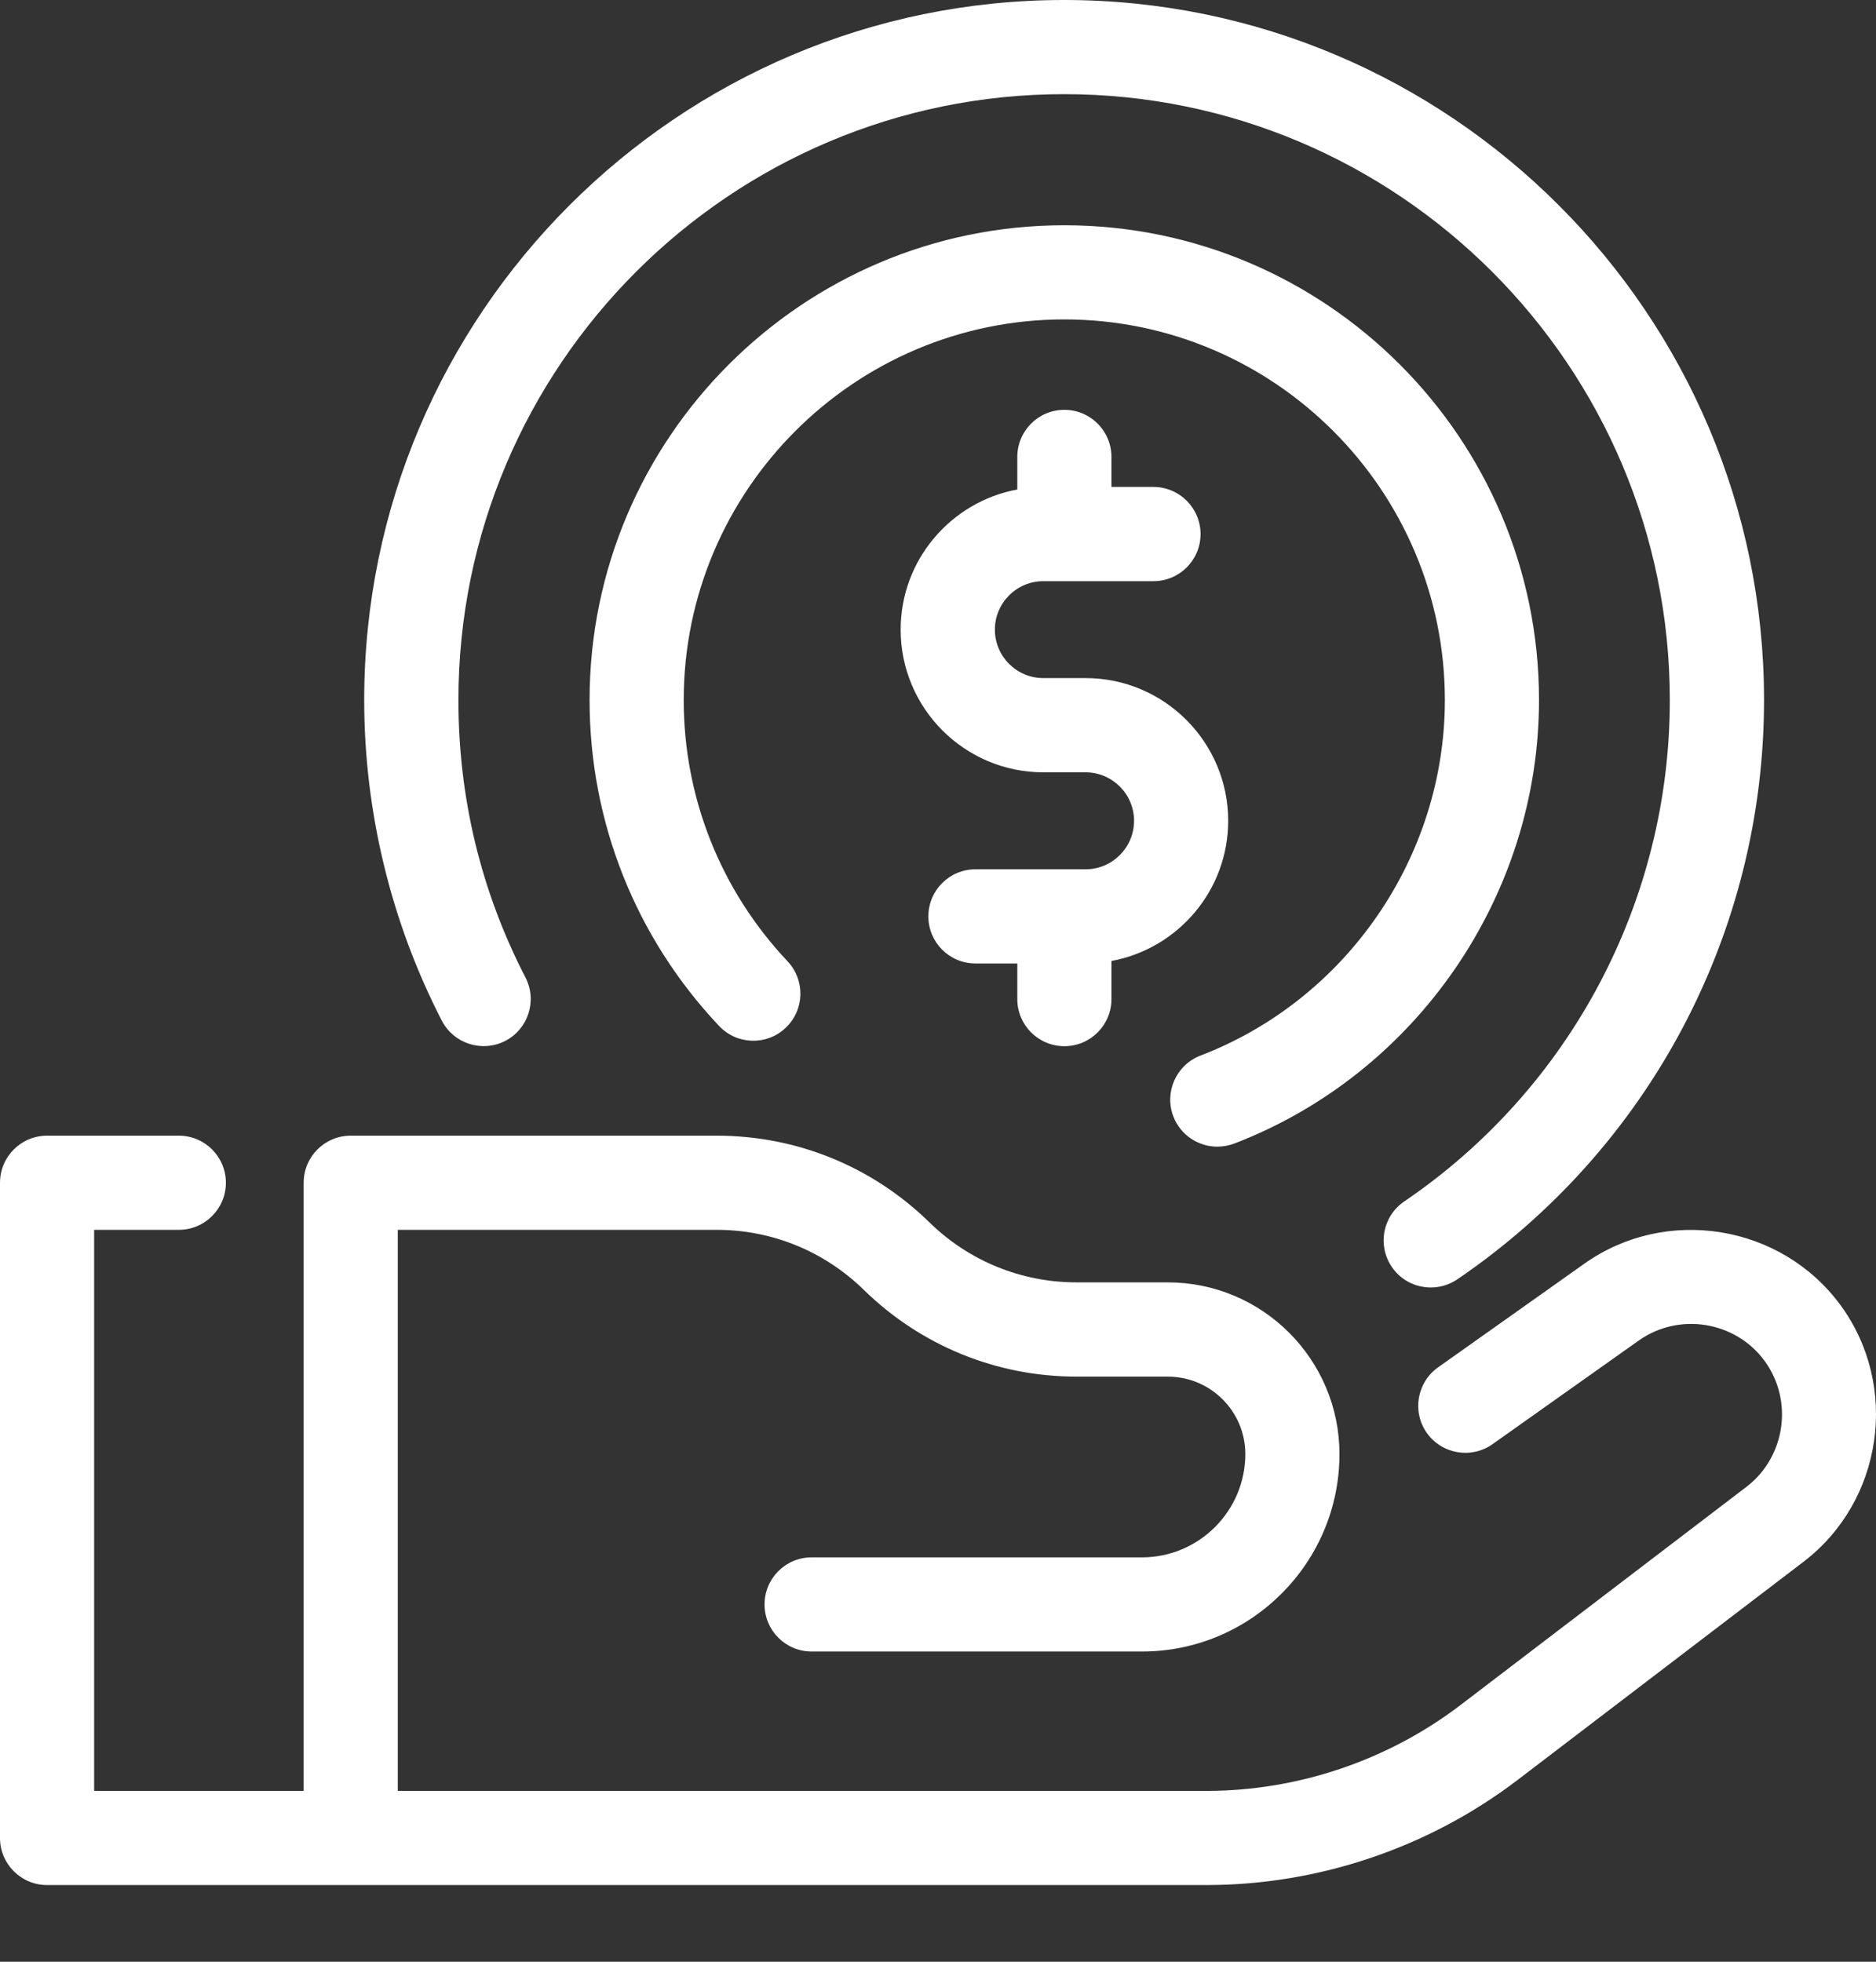 <svg width="22" height="23" viewBox="0 0 22 23" fill="none" xmlns="http://www.w3.org/2000/svg">
<rect x="0" y="0" width="22" height="23" fill="#333333" stroke="none"/>
<path d="M12.479 0C7.954 0 4.271 3.682 4.271 8.208C4.271 9.514 4.586 10.813 5.181 11.966C5.32 12.237 5.654 12.343 5.925 12.204C6.196 12.064 6.302 11.731 6.162 11.46C5.64 10.449 5.376 9.354 5.376 8.208C5.376 4.291 8.562 1.104 12.479 1.104C16.396 1.104 19.582 4.291 19.582 8.208C19.582 10.563 18.418 12.761 16.468 14.086C16.215 14.258 16.15 14.601 16.322 14.854C16.428 15.011 16.602 15.095 16.779 15.095C16.886 15.095 16.994 15.064 17.089 15C19.342 13.468 20.687 10.929 20.687 8.208C20.687 3.682 17.005 0 12.479 0Z" fill="white"/>
<path d="M14.276 13.444C14.341 13.444 14.408 13.432 14.473 13.408C16.612 12.588 18.048 10.498 18.048 8.208C18.048 5.138 15.551 2.641 12.481 2.641C9.412 2.641 6.914 5.138 6.914 8.208C6.914 9.635 7.453 10.992 8.433 12.029C8.642 12.251 8.992 12.261 9.213 12.051C9.435 11.842 9.445 11.493 9.236 11.271C8.451 10.439 8.018 9.351 8.018 8.208C8.018 5.747 10.021 3.745 12.481 3.745C14.942 3.745 16.944 5.747 16.944 8.208C16.944 10.044 15.792 11.719 14.078 12.376C13.793 12.486 13.651 12.805 13.76 13.09C13.844 13.309 14.054 13.444 14.276 13.444Z" fill="white"/>
<path d="M2.097 14.419C2.402 14.419 2.649 14.172 2.649 13.867C2.649 13.562 2.402 13.315 2.097 13.315H0.552C0.247 13.315 0 13.562 0 13.867V21.549C0 21.854 0.247 22.101 0.552 22.101H4.113H14.15C15.461 22.101 16.756 21.663 17.798 20.868L21.151 18.31C22.084 17.597 22.278 16.248 21.583 15.301C20.887 14.354 19.54 14.136 18.581 14.815L16.865 16.031C16.616 16.207 16.557 16.552 16.733 16.801C16.91 17.049 17.254 17.108 17.503 16.932L19.219 15.716C19.69 15.383 20.352 15.49 20.693 15.955C21.034 16.42 20.939 17.082 20.481 17.432L17.128 19.99C16.278 20.639 15.22 20.997 14.15 20.997H4.665V14.419H8.404C9.052 14.419 9.665 14.669 10.129 15.122C10.8 15.778 11.687 16.14 12.626 16.14H13.695C14.196 16.14 14.604 16.547 14.604 17.048C14.604 17.715 14.06 18.259 13.393 18.259H9.518C9.213 18.259 8.966 18.506 8.966 18.811C8.966 19.116 9.213 19.363 9.518 19.363H13.393C14.669 19.363 15.708 18.324 15.708 17.048C15.708 15.938 14.805 15.035 13.695 15.035H12.626C11.977 15.035 11.364 14.785 10.9 14.332C10.229 13.676 9.343 13.315 8.404 13.315H4.113C3.808 13.315 3.561 13.562 3.561 13.867V20.997H1.104V14.419H2.097V14.419Z" fill="white"/>
<path d="M12.482 12.266C12.787 12.266 13.034 12.019 13.034 11.714V11.267C13.812 11.123 14.403 10.442 14.403 9.623C14.403 8.701 13.653 7.95 12.73 7.95H12.645H12.321H12.235C11.922 7.95 11.667 7.696 11.667 7.382C11.667 7.069 11.922 6.814 12.235 6.814H13.526C13.831 6.814 14.079 6.567 14.079 6.262C14.079 5.957 13.831 5.709 13.526 5.709H13.034V5.357C13.034 5.052 12.787 4.805 12.482 4.805C12.177 4.805 11.93 5.052 11.93 5.357V5.739C11.153 5.883 10.562 6.564 10.562 7.382C10.562 8.305 11.313 9.055 12.235 9.055H12.321H12.645H12.73C13.044 9.055 13.299 9.31 13.299 9.623C13.299 9.937 13.044 10.192 12.73 10.192H11.439C11.134 10.192 10.887 10.439 10.887 10.744C10.887 11.049 11.134 11.296 11.439 11.296H11.93V11.714C11.93 12.019 12.177 12.266 12.482 12.266Z" fill="white"/>
</svg>
